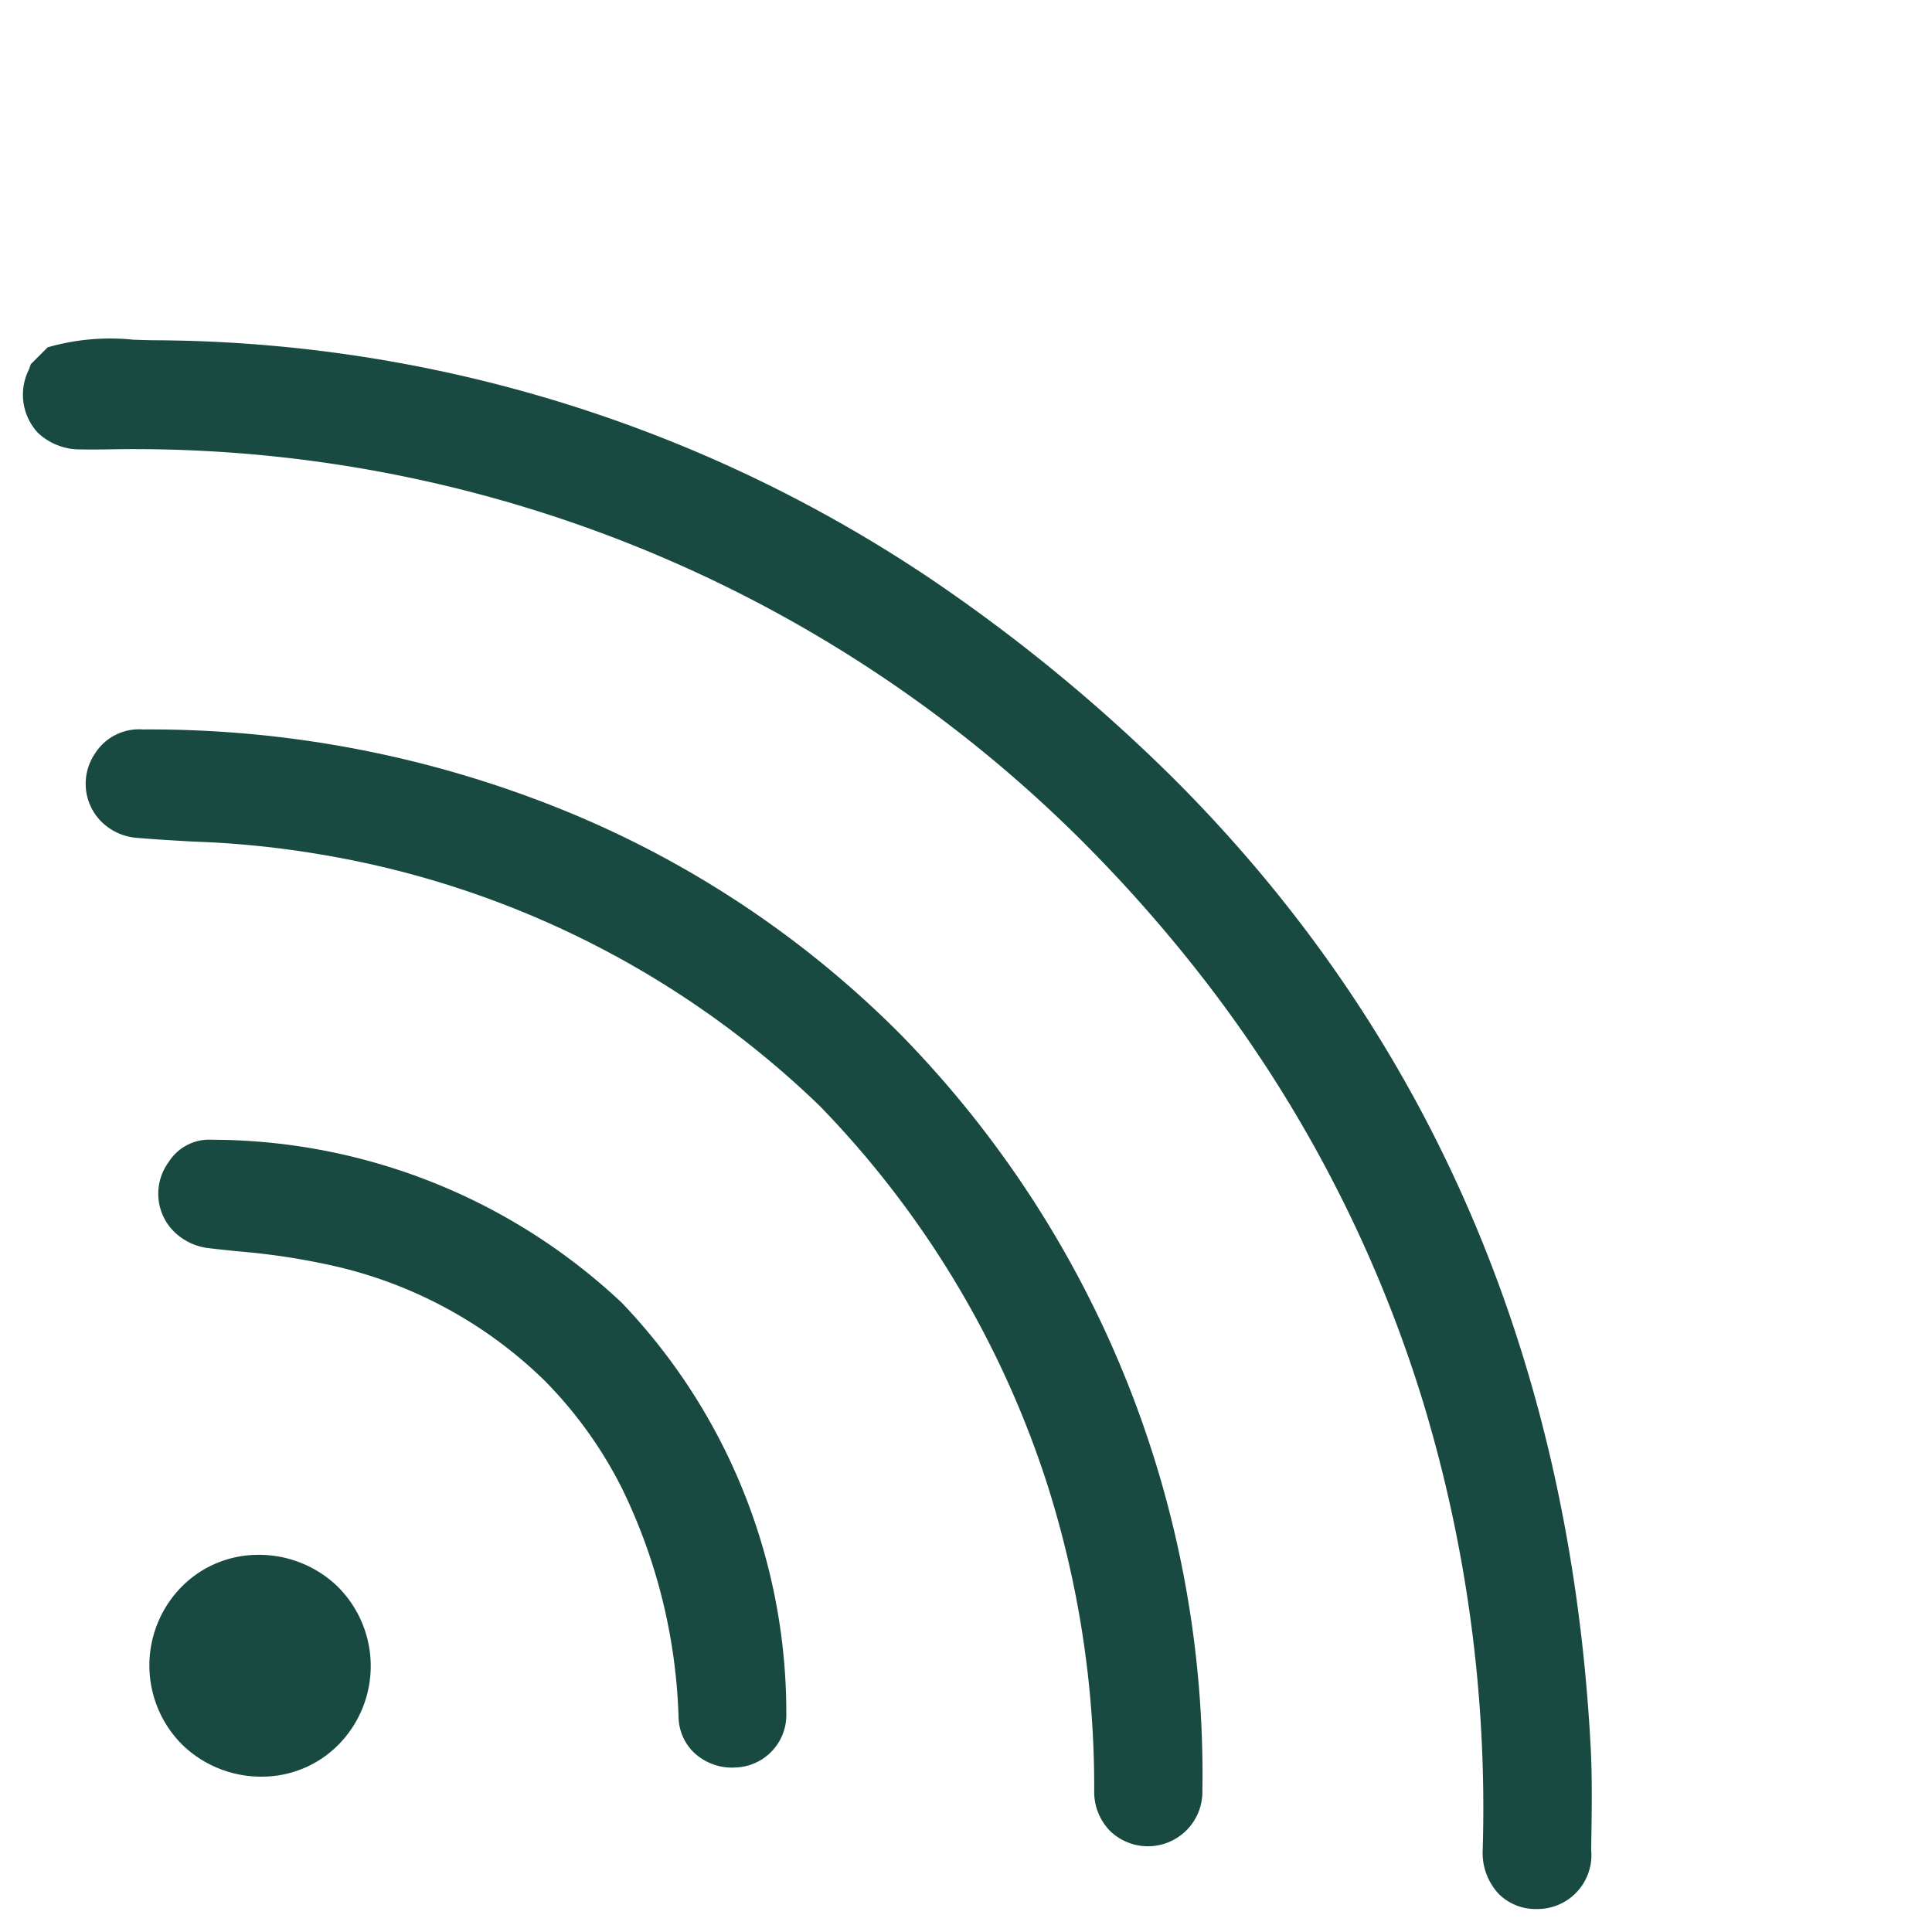<svg xmlns="http://www.w3.org/2000/svg" width="66.824" height="66.824" viewBox="0 0 66.824 66.824">
  <g id="Group_1581" data-name="Group 1581" transform="translate(-444.415 -1180.704) rotate(45)">
    <path id="Path_3708" data-name="Path 3708" d="M1232.12,530.3a2.074,2.074,0,0,1-1.483-.687,48.372,48.372,0,0,0-12.422-9.5,45.811,45.811,0,0,0-16.089-5.021,50.62,50.62,0,0,0-5.9-.352,46.394,46.394,0,0,0-32.751,13.522c-.209.206-.413.416-.618.627-.258.266-.5.516-.755.759a2.107,2.107,0,0,1-1.459.645,1.932,1.932,0,0,1-1.761-1.315,2.057,2.057,0,0,0-.089-.188v-.826a7.823,7.823,0,0,1,1.91-2.283c.166-.155.331-.309.493-.466a48.5,48.5,0,0,1,24.823-13.178,58.486,58.486,0,0,1,10.893-1.065c12.467,0,23.822,4.507,33.748,13.394.9.8,1.761,1.7,2.6,2.563l.033.034a1.866,1.866,0,0,1,.105,2.786A1.8,1.8,0,0,1,1232.12,530.3Z" transform="translate(0 0)" fill="#194a41"/>
    <path id="Path_3709" data-name="Path 3709" d="M1268.308,593.607a1.928,1.928,0,0,1-1.348-.572,34.531,34.531,0,0,0-8.724-6.4,33.513,33.513,0,0,0-14.765-3.659,32.54,32.54,0,0,0-18.339,6.046,32.886,32.886,0,0,0-3.433,2.8c-.481.43-.979.875-1.473,1.291a1.954,1.954,0,0,1-1.268.479,1.853,1.853,0,0,1-1.823-1.494,1.8,1.8,0,0,1,.579-1.776,38.01,38.01,0,0,1,12.25-8.308,35.034,35.034,0,0,1,13.6-2.764h.088a36.559,36.559,0,0,1,25.921,11.106,1.884,1.884,0,0,1-1.264,3.251Z" transform="translate(-47.246 -55.341)" fill="#194a41"/>
    <path id="Path_3710" data-name="Path 3710" d="M1306.7,659.129a1.756,1.756,0,0,1-1.189-.469,19.4,19.4,0,0,0-7.013-4.237,14.676,14.676,0,0,0-4.535-.739,15.259,15.259,0,0,0-7.792,2.256,23.838,23.838,0,0,0-2.866,2.093c-.254.206-.507.411-.762.612a2.032,2.032,0,0,1-1.265.458,1.847,1.847,0,0,1-1.837-1.572,1.651,1.651,0,0,1,.51-1.6,20.748,20.748,0,0,1,14.021-6.039,20.525,20.525,0,0,1,14.047,6.007,1.818,1.818,0,0,1,.094,2.576A1.919,1.919,0,0,1,1306.7,659.129Z" transform="translate(-97.762 -112.602)" fill="#194a41"/>
    <path id="Path_3711" data-name="Path 3711" d="M1339.881,730.858a3.875,3.875,0,0,1-3.8-3.731,3.715,3.715,0,0,1,1.011-2.689,3.921,3.921,0,0,1,2.763-1.247l.119,0a3.874,3.874,0,0,1,3.8,3.731,3.714,3.714,0,0,1-1.011,2.689,3.918,3.918,0,0,1-2.763,1.247Z" transform="translate(-143.695 -172.01)" fill="#194a41"/>
  </g>
</svg>
